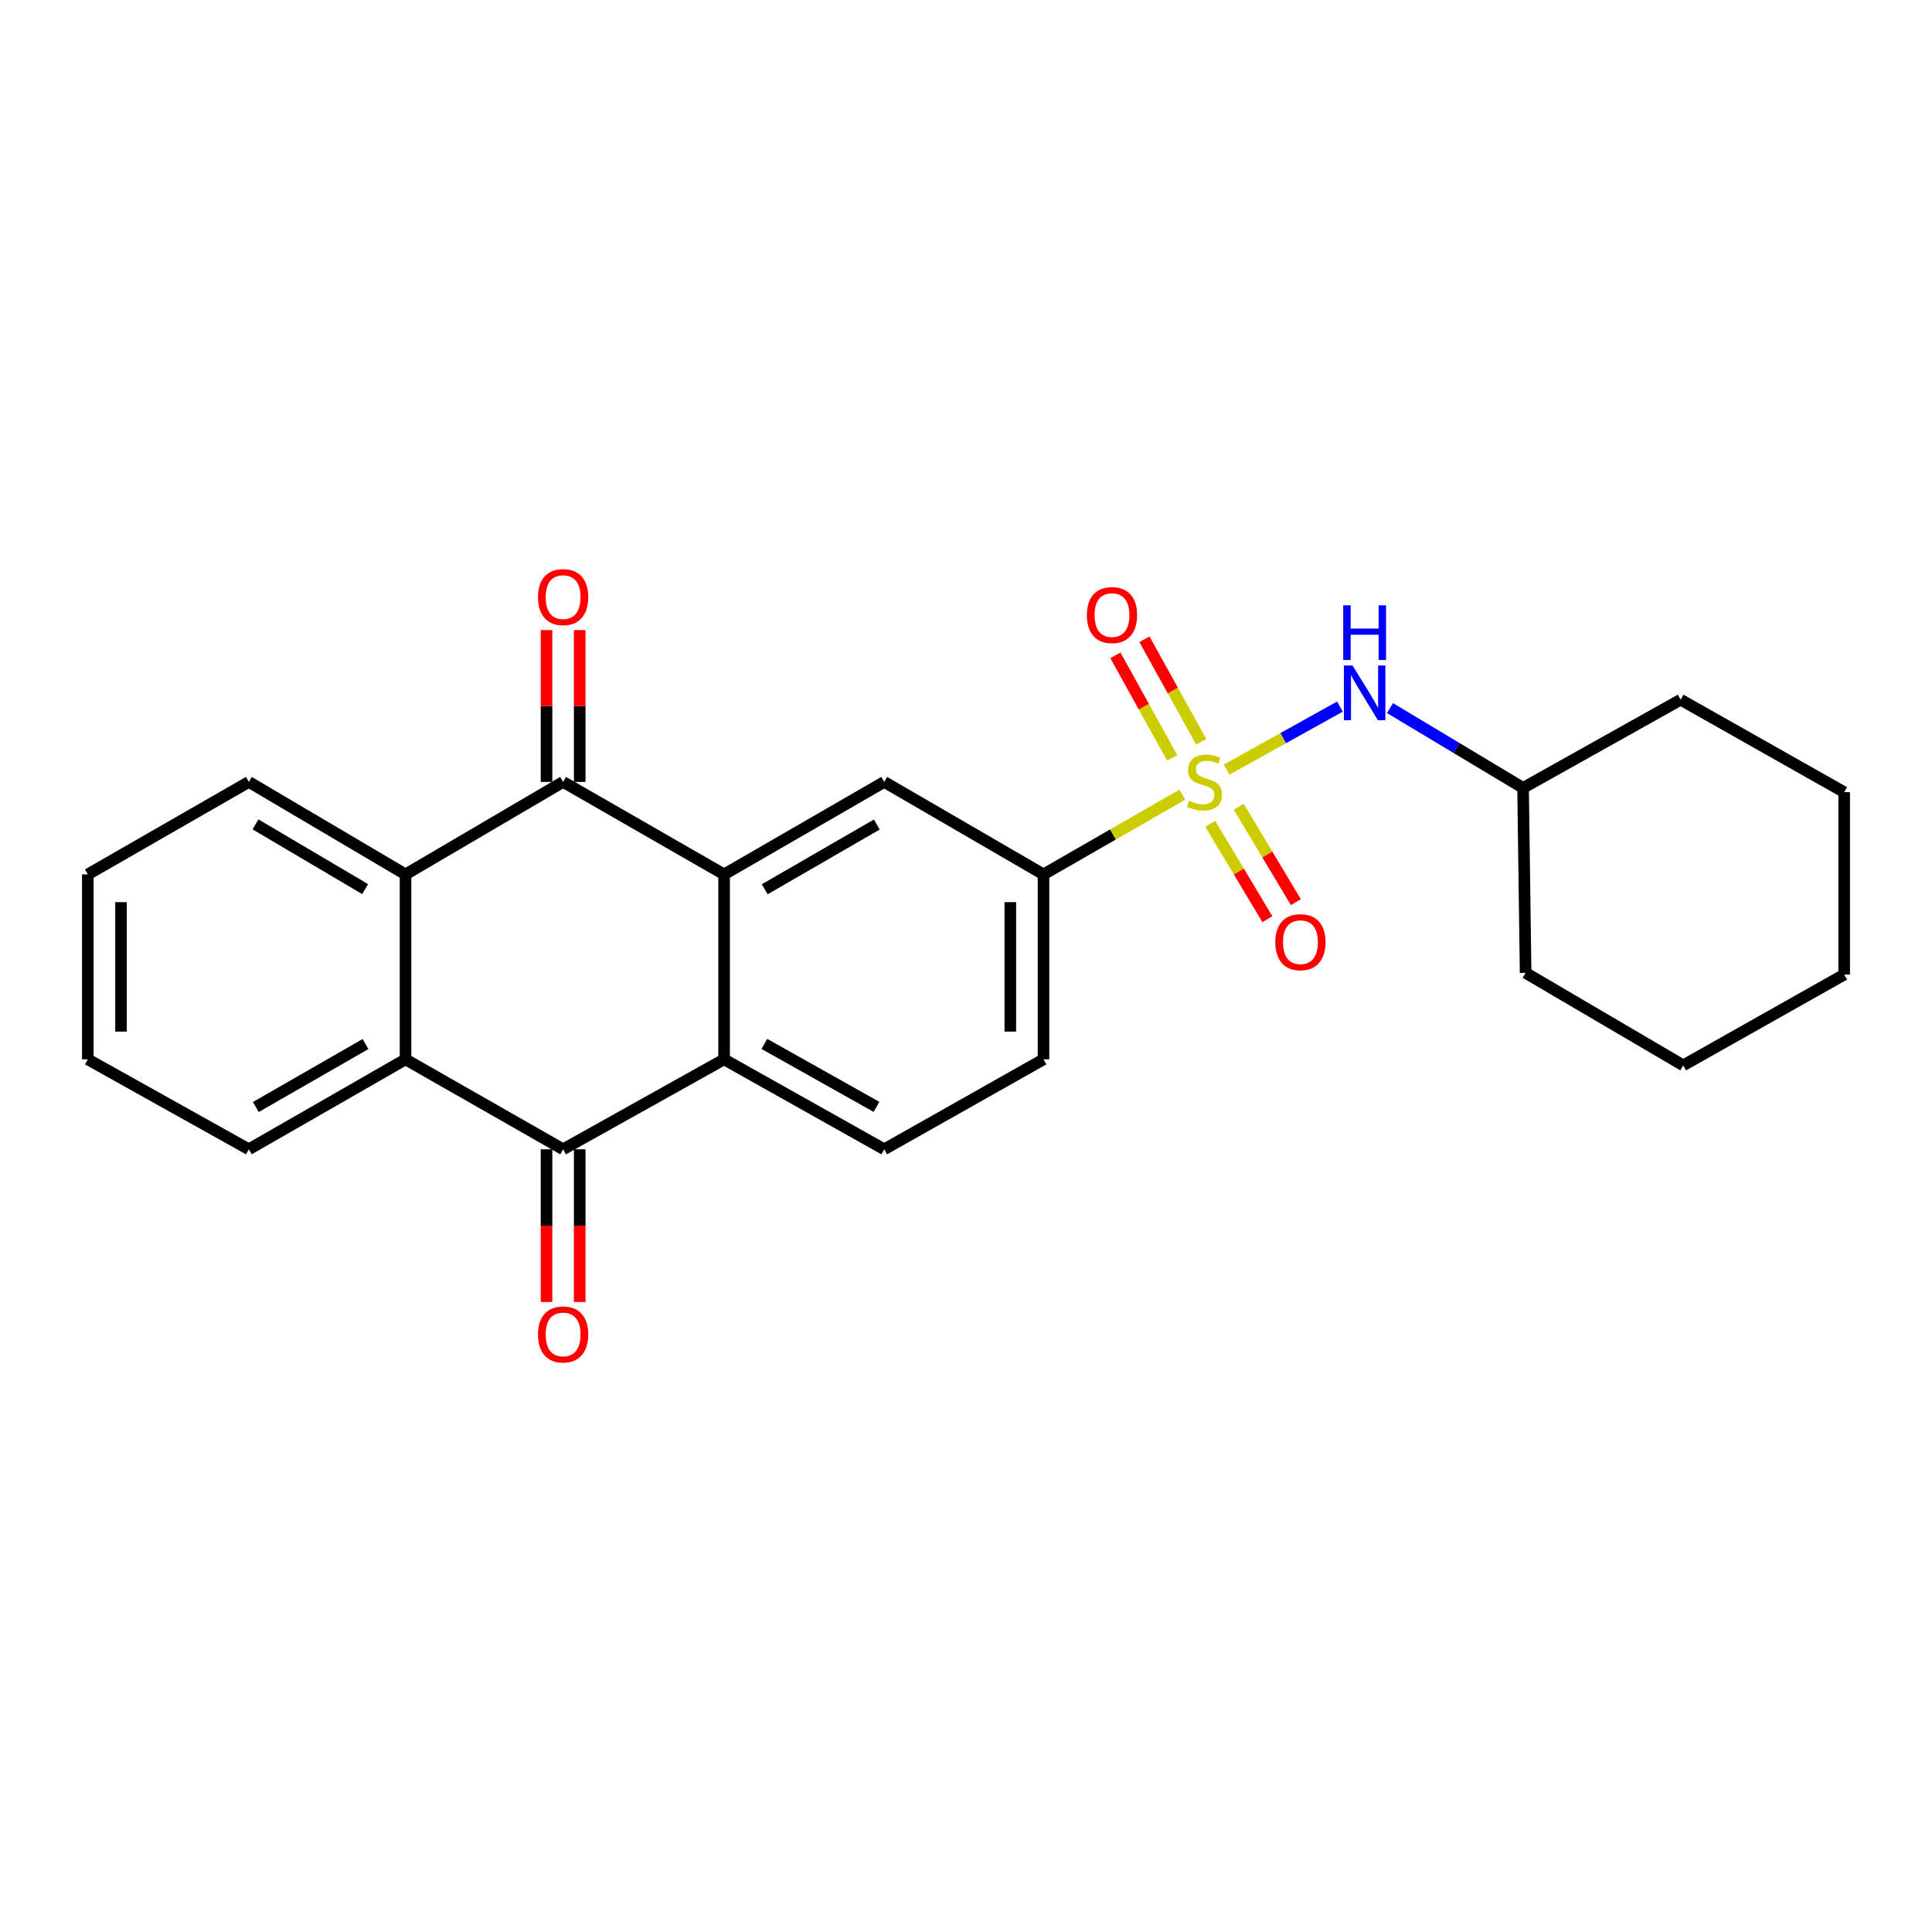 <?xml version='1.0' encoding='iso-8859-1'?>
<svg version='1.1' baseProfile='full'
              xmlns='http://www.w3.org/2000/svg'
                      xmlns:rdkit='http://www.rdkit.org/xml'
                      xmlns:xlink='http://www.w3.org/1999/xlink'
                  xml:space='preserve'
width='1000px' height='1000px' viewBox='0 0 1000 1000'>
<!-- END OF HEADER -->
<rect style='opacity:1.0;fill:#FFFFFF;stroke:none' width='1000' height='1000' x='0' y='0'> </rect>
<path class='bond-6' d='M 611.953,411.315 L 576.032,431.952' style='fill:none;fill-rule:evenodd;stroke:#CCCC00;stroke-width:6px;stroke-linecap:butt;stroke-linejoin:miter;stroke-opacity:1' />
<path class='bond-6' d='M 576.032,431.952 L 540.111,452.589' style='fill:none;fill-rule:evenodd;stroke:#000000;stroke-width:6px;stroke-linecap:butt;stroke-linejoin:miter;stroke-opacity:1' />
<path class='bond-8' d='M 634.886,398.351 L 664.216,382.042' style='fill:none;fill-rule:evenodd;stroke:#CCCC00;stroke-width:6px;stroke-linecap:butt;stroke-linejoin:miter;stroke-opacity:1' />
<path class='bond-8' d='M 664.216,382.042 L 693.546,365.732' style='fill:none;fill-rule:evenodd;stroke:#0000FF;stroke-width:6px;stroke-linecap:butt;stroke-linejoin:miter;stroke-opacity:1' />
<path class='bond-10' d='M 621.761,383.967 L 607.06,357.423' style='fill:none;fill-rule:evenodd;stroke:#CCCC00;stroke-width:6px;stroke-linecap:butt;stroke-linejoin:miter;stroke-opacity:1' />
<path class='bond-10' d='M 607.06,357.423 L 592.359,330.878' style='fill:none;fill-rule:evenodd;stroke:#FF0000;stroke-width:6px;stroke-linecap:butt;stroke-linejoin:miter;stroke-opacity:1' />
<path class='bond-10' d='M 606.733,392.29 L 592.032,365.745' style='fill:none;fill-rule:evenodd;stroke:#CCCC00;stroke-width:6px;stroke-linecap:butt;stroke-linejoin:miter;stroke-opacity:1' />
<path class='bond-10' d='M 592.032,365.745 L 577.331,339.201' style='fill:none;fill-rule:evenodd;stroke:#FF0000;stroke-width:6px;stroke-linecap:butt;stroke-linejoin:miter;stroke-opacity:1' />
<path class='bond-11' d='M 626.432,426.429 L 641.219,451.103' style='fill:none;fill-rule:evenodd;stroke:#CCCC00;stroke-width:6px;stroke-linecap:butt;stroke-linejoin:miter;stroke-opacity:1' />
<path class='bond-11' d='M 641.219,451.103 L 656.005,475.778' style='fill:none;fill-rule:evenodd;stroke:#FF0000;stroke-width:6px;stroke-linecap:butt;stroke-linejoin:miter;stroke-opacity:1' />
<path class='bond-11' d='M 641.167,417.599 L 655.954,442.273' style='fill:none;fill-rule:evenodd;stroke:#CCCC00;stroke-width:6px;stroke-linecap:butt;stroke-linejoin:miter;stroke-opacity:1' />
<path class='bond-11' d='M 655.954,442.273 L 670.74,466.947' style='fill:none;fill-rule:evenodd;stroke:#FF0000;stroke-width:6px;stroke-linecap:butt;stroke-linejoin:miter;stroke-opacity:1' />
<path class='bond-0' d='M 374.79,452.589 L 457.675,404.719' style='fill:none;fill-rule:evenodd;stroke:#000000;stroke-width:6px;stroke-linecap:butt;stroke-linejoin:miter;stroke-opacity:1' />
<path class='bond-0' d='M 395.814,460.284 L 453.833,426.775' style='fill:none;fill-rule:evenodd;stroke:#000000;stroke-width:6px;stroke-linecap:butt;stroke-linejoin:miter;stroke-opacity:1' />
<path class='bond-1' d='M 374.79,452.589 L 291.466,404.719' style='fill:none;fill-rule:evenodd;stroke:#000000;stroke-width:6px;stroke-linecap:butt;stroke-linejoin:miter;stroke-opacity:1' />
<path class='bond-25' d='M 374.79,452.589 L 374.79,548.319' style='fill:none;fill-rule:evenodd;stroke:#000000;stroke-width:6px;stroke-linecap:butt;stroke-linejoin:miter;stroke-opacity:1' />
<path class='bond-4' d='M 291.466,404.719 L 209.898,452.589' style='fill:none;fill-rule:evenodd;stroke:#000000;stroke-width:6px;stroke-linecap:butt;stroke-linejoin:miter;stroke-opacity:1' />
<path class='bond-12' d='M 300.055,404.719 L 300.055,365.425' style='fill:none;fill-rule:evenodd;stroke:#000000;stroke-width:6px;stroke-linecap:butt;stroke-linejoin:miter;stroke-opacity:1' />
<path class='bond-12' d='M 300.055,365.425 L 300.055,326.132' style='fill:none;fill-rule:evenodd;stroke:#FF0000;stroke-width:6px;stroke-linecap:butt;stroke-linejoin:miter;stroke-opacity:1' />
<path class='bond-12' d='M 282.877,404.719 L 282.877,365.425' style='fill:none;fill-rule:evenodd;stroke:#000000;stroke-width:6px;stroke-linecap:butt;stroke-linejoin:miter;stroke-opacity:1' />
<path class='bond-12' d='M 282.877,365.425 L 282.877,326.132' style='fill:none;fill-rule:evenodd;stroke:#FF0000;stroke-width:6px;stroke-linecap:butt;stroke-linejoin:miter;stroke-opacity:1' />
<path class='bond-2' d='M 291.466,594.872 L 374.79,548.319' style='fill:none;fill-rule:evenodd;stroke:#000000;stroke-width:6px;stroke-linecap:butt;stroke-linejoin:miter;stroke-opacity:1' />
<path class='bond-5' d='M 291.466,594.872 L 209.898,548.319' style='fill:none;fill-rule:evenodd;stroke:#000000;stroke-width:6px;stroke-linecap:butt;stroke-linejoin:miter;stroke-opacity:1' />
<path class='bond-13' d='M 282.877,594.872 L 282.877,634.39' style='fill:none;fill-rule:evenodd;stroke:#000000;stroke-width:6px;stroke-linecap:butt;stroke-linejoin:miter;stroke-opacity:1' />
<path class='bond-13' d='M 282.877,634.39 L 282.877,673.908' style='fill:none;fill-rule:evenodd;stroke:#FF0000;stroke-width:6px;stroke-linecap:butt;stroke-linejoin:miter;stroke-opacity:1' />
<path class='bond-13' d='M 300.055,594.872 L 300.055,634.39' style='fill:none;fill-rule:evenodd;stroke:#000000;stroke-width:6px;stroke-linecap:butt;stroke-linejoin:miter;stroke-opacity:1' />
<path class='bond-13' d='M 300.055,634.39 L 300.055,673.908' style='fill:none;fill-rule:evenodd;stroke:#FF0000;stroke-width:6px;stroke-linecap:butt;stroke-linejoin:miter;stroke-opacity:1' />
<path class='bond-3' d='M 374.79,548.319 L 457.675,594.872' style='fill:none;fill-rule:evenodd;stroke:#000000;stroke-width:6px;stroke-linecap:butt;stroke-linejoin:miter;stroke-opacity:1' />
<path class='bond-3' d='M 395.635,540.324 L 453.654,572.911' style='fill:none;fill-rule:evenodd;stroke:#000000;stroke-width:6px;stroke-linecap:butt;stroke-linejoin:miter;stroke-opacity:1' />
<path class='bond-16' d='M 209.898,452.589 L 128.798,404.719' style='fill:none;fill-rule:evenodd;stroke:#000000;stroke-width:6px;stroke-linecap:butt;stroke-linejoin:miter;stroke-opacity:1' />
<path class='bond-16' d='M 189.001,460.201 L 132.231,426.692' style='fill:none;fill-rule:evenodd;stroke:#000000;stroke-width:6px;stroke-linecap:butt;stroke-linejoin:miter;stroke-opacity:1' />
<path class='bond-27' d='M 209.898,452.589 L 209.898,548.319' style='fill:none;fill-rule:evenodd;stroke:#000000;stroke-width:6px;stroke-linecap:butt;stroke-linejoin:miter;stroke-opacity:1' />
<path class='bond-17' d='M 209.898,548.319 L 128.798,594.872' style='fill:none;fill-rule:evenodd;stroke:#000000;stroke-width:6px;stroke-linecap:butt;stroke-linejoin:miter;stroke-opacity:1' />
<path class='bond-17' d='M 189.181,540.404 L 132.411,572.991' style='fill:none;fill-rule:evenodd;stroke:#000000;stroke-width:6px;stroke-linecap:butt;stroke-linejoin:miter;stroke-opacity:1' />
<path class='bond-7' d='M 540.111,452.589 L 457.675,404.719' style='fill:none;fill-rule:evenodd;stroke:#000000;stroke-width:6px;stroke-linecap:butt;stroke-linejoin:miter;stroke-opacity:1' />
<path class='bond-14' d='M 540.111,452.589 L 540.111,548.319' style='fill:none;fill-rule:evenodd;stroke:#000000;stroke-width:6px;stroke-linecap:butt;stroke-linejoin:miter;stroke-opacity:1' />
<path class='bond-14' d='M 522.933,466.948 L 522.933,533.959' style='fill:none;fill-rule:evenodd;stroke:#000000;stroke-width:6px;stroke-linecap:butt;stroke-linejoin:miter;stroke-opacity:1' />
<path class='bond-15' d='M 719.461,366.502 L 753.899,387.166' style='fill:none;fill-rule:evenodd;stroke:#0000FF;stroke-width:6px;stroke-linecap:butt;stroke-linejoin:miter;stroke-opacity:1' />
<path class='bond-15' d='M 753.899,387.166 L 788.337,407.83' style='fill:none;fill-rule:evenodd;stroke:#000000;stroke-width:6px;stroke-linecap:butt;stroke-linejoin:miter;stroke-opacity:1' />
<path class='bond-9' d='M 457.675,594.872 L 540.111,548.319' style='fill:none;fill-rule:evenodd;stroke:#000000;stroke-width:6px;stroke-linecap:butt;stroke-linejoin:miter;stroke-opacity:1' />
<path class='bond-18' d='M 788.337,407.83 L 789.654,503.56' style='fill:none;fill-rule:evenodd;stroke:#000000;stroke-width:6px;stroke-linecap:butt;stroke-linejoin:miter;stroke-opacity:1' />
<path class='bond-19' d='M 788.337,407.83 L 869.895,362.174' style='fill:none;fill-rule:evenodd;stroke:#000000;stroke-width:6px;stroke-linecap:butt;stroke-linejoin:miter;stroke-opacity:1' />
<path class='bond-21' d='M 128.798,404.719 L 45.455,452.589' style='fill:none;fill-rule:evenodd;stroke:#000000;stroke-width:6px;stroke-linecap:butt;stroke-linejoin:miter;stroke-opacity:1' />
<path class='bond-20' d='M 128.798,594.872 L 45.455,548.319' style='fill:none;fill-rule:evenodd;stroke:#000000;stroke-width:6px;stroke-linecap:butt;stroke-linejoin:miter;stroke-opacity:1' />
<path class='bond-23' d='M 789.654,503.56 L 871.222,551.43' style='fill:none;fill-rule:evenodd;stroke:#000000;stroke-width:6px;stroke-linecap:butt;stroke-linejoin:miter;stroke-opacity:1' />
<path class='bond-22' d='M 869.895,362.174 L 954.545,410.025' style='fill:none;fill-rule:evenodd;stroke:#000000;stroke-width:6px;stroke-linecap:butt;stroke-linejoin:miter;stroke-opacity:1' />
<path class='bond-28' d='M 45.455,548.319 L 45.455,452.589' style='fill:none;fill-rule:evenodd;stroke:#000000;stroke-width:6px;stroke-linecap:butt;stroke-linejoin:miter;stroke-opacity:1' />
<path class='bond-28' d='M 62.633,533.959 L 62.633,466.948' style='fill:none;fill-rule:evenodd;stroke:#000000;stroke-width:6px;stroke-linecap:butt;stroke-linejoin:miter;stroke-opacity:1' />
<path class='bond-24' d='M 954.545,410.025 L 954.545,504.448' style='fill:none;fill-rule:evenodd;stroke:#000000;stroke-width:6px;stroke-linecap:butt;stroke-linejoin:miter;stroke-opacity:1' />
<path class='bond-26' d='M 871.222,551.43 L 954.545,504.448' style='fill:none;fill-rule:evenodd;stroke:#000000;stroke-width:6px;stroke-linecap:butt;stroke-linejoin:miter;stroke-opacity:1' />
<path  class='atom-0' d='M 615.435 414.439
Q 615.755 414.559, 617.075 415.119
Q 618.395 415.679, 619.835 416.039
Q 621.315 416.359, 622.755 416.359
Q 625.435 416.359, 626.995 415.079
Q 628.555 413.759, 628.555 411.479
Q 628.555 409.919, 627.755 408.959
Q 626.995 407.999, 625.795 407.479
Q 624.595 406.959, 622.595 406.359
Q 620.075 405.599, 618.555 404.879
Q 617.075 404.159, 615.995 402.639
Q 614.955 401.119, 614.955 398.559
Q 614.955 394.999, 617.355 392.799
Q 619.795 390.599, 624.595 390.599
Q 627.875 390.599, 631.595 392.159
L 630.675 395.239
Q 627.275 393.839, 624.715 393.839
Q 621.955 393.839, 620.435 394.999
Q 618.915 396.119, 618.955 398.079
Q 618.955 399.599, 619.715 400.519
Q 620.515 401.439, 621.635 401.959
Q 622.795 402.479, 624.715 403.079
Q 627.275 403.879, 628.795 404.679
Q 630.315 405.479, 631.395 407.119
Q 632.515 408.719, 632.515 411.479
Q 632.515 415.399, 629.875 417.519
Q 627.275 419.599, 622.915 419.599
Q 620.395 419.599, 618.475 419.039
Q 616.595 418.519, 614.355 417.599
L 615.435 414.439
' fill='#CCCC00'/>
<path  class='atom-9' d='M 700.07 344.464
L 709.35 359.464
Q 710.27 360.944, 711.75 363.624
Q 713.23 366.304, 713.31 366.464
L 713.31 344.464
L 717.07 344.464
L 717.07 372.784
L 713.19 372.784
L 703.23 356.384
Q 702.07 354.464, 700.83 352.264
Q 699.63 350.064, 699.27 349.384
L 699.27 372.784
L 695.59 372.784
L 695.59 344.464
L 700.07 344.464
' fill='#0000FF'/>
<path  class='atom-9' d='M 695.25 313.312
L 699.09 313.312
L 699.09 325.352
L 713.57 325.352
L 713.57 313.312
L 717.41 313.312
L 717.41 341.632
L 713.57 341.632
L 713.57 328.552
L 699.09 328.552
L 699.09 341.632
L 695.25 341.632
L 695.25 313.312
' fill='#0000FF'/>
<path  class='atom-11' d='M 562.565 318.363
Q 562.565 311.563, 565.925 307.763
Q 569.285 303.963, 575.565 303.963
Q 581.845 303.963, 585.205 307.763
Q 588.565 311.563, 588.565 318.363
Q 588.565 325.243, 585.165 329.163
Q 581.765 333.043, 575.565 333.043
Q 569.325 333.043, 565.925 329.163
Q 562.565 325.283, 562.565 318.363
M 575.565 329.843
Q 579.885 329.843, 582.205 326.963
Q 584.565 324.043, 584.565 318.363
Q 584.565 312.803, 582.205 310.003
Q 579.885 307.163, 575.565 307.163
Q 571.245 307.163, 568.885 309.963
Q 566.565 312.763, 566.565 318.363
Q 566.565 324.083, 568.885 326.963
Q 571.245 329.843, 575.565 329.843
' fill='#FF0000'/>
<path  class='atom-12' d='M 660.099 487.674
Q 660.099 480.874, 663.459 477.074
Q 666.819 473.274, 673.099 473.274
Q 679.379 473.274, 682.739 477.074
Q 686.099 480.874, 686.099 487.674
Q 686.099 494.554, 682.699 498.474
Q 679.299 502.354, 673.099 502.354
Q 666.859 502.354, 663.459 498.474
Q 660.099 494.594, 660.099 487.674
M 673.099 499.154
Q 677.419 499.154, 679.739 496.274
Q 682.099 493.354, 682.099 487.674
Q 682.099 482.114, 679.739 479.314
Q 677.419 476.474, 673.099 476.474
Q 668.779 476.474, 666.419 479.274
Q 664.099 482.074, 664.099 487.674
Q 664.099 493.394, 666.419 496.274
Q 668.779 499.154, 673.099 499.154
' fill='#FF0000'/>
<path  class='atom-13' d='M 278.466 309.059
Q 278.466 302.259, 281.826 298.459
Q 285.186 294.659, 291.466 294.659
Q 297.746 294.659, 301.106 298.459
Q 304.466 302.259, 304.466 309.059
Q 304.466 315.939, 301.066 319.859
Q 297.666 323.739, 291.466 323.739
Q 285.226 323.739, 281.826 319.859
Q 278.466 315.979, 278.466 309.059
M 291.466 320.539
Q 295.786 320.539, 298.106 317.659
Q 300.466 314.739, 300.466 309.059
Q 300.466 303.499, 298.106 300.699
Q 295.786 297.859, 291.466 297.859
Q 287.146 297.859, 284.786 300.659
Q 282.466 303.459, 282.466 309.059
Q 282.466 314.779, 284.786 317.659
Q 287.146 320.539, 291.466 320.539
' fill='#FF0000'/>
<path  class='atom-14' d='M 278.466 690.701
Q 278.466 683.901, 281.826 680.101
Q 285.186 676.301, 291.466 676.301
Q 297.746 676.301, 301.106 680.101
Q 304.466 683.901, 304.466 690.701
Q 304.466 697.581, 301.066 701.501
Q 297.666 705.381, 291.466 705.381
Q 285.226 705.381, 281.826 701.501
Q 278.466 697.621, 278.466 690.701
M 291.466 702.181
Q 295.786 702.181, 298.106 699.301
Q 300.466 696.381, 300.466 690.701
Q 300.466 685.141, 298.106 682.341
Q 295.786 679.501, 291.466 679.501
Q 287.146 679.501, 284.786 682.301
Q 282.466 685.101, 282.466 690.701
Q 282.466 696.421, 284.786 699.301
Q 287.146 702.181, 291.466 702.181
' fill='#FF0000'/>
</svg>
